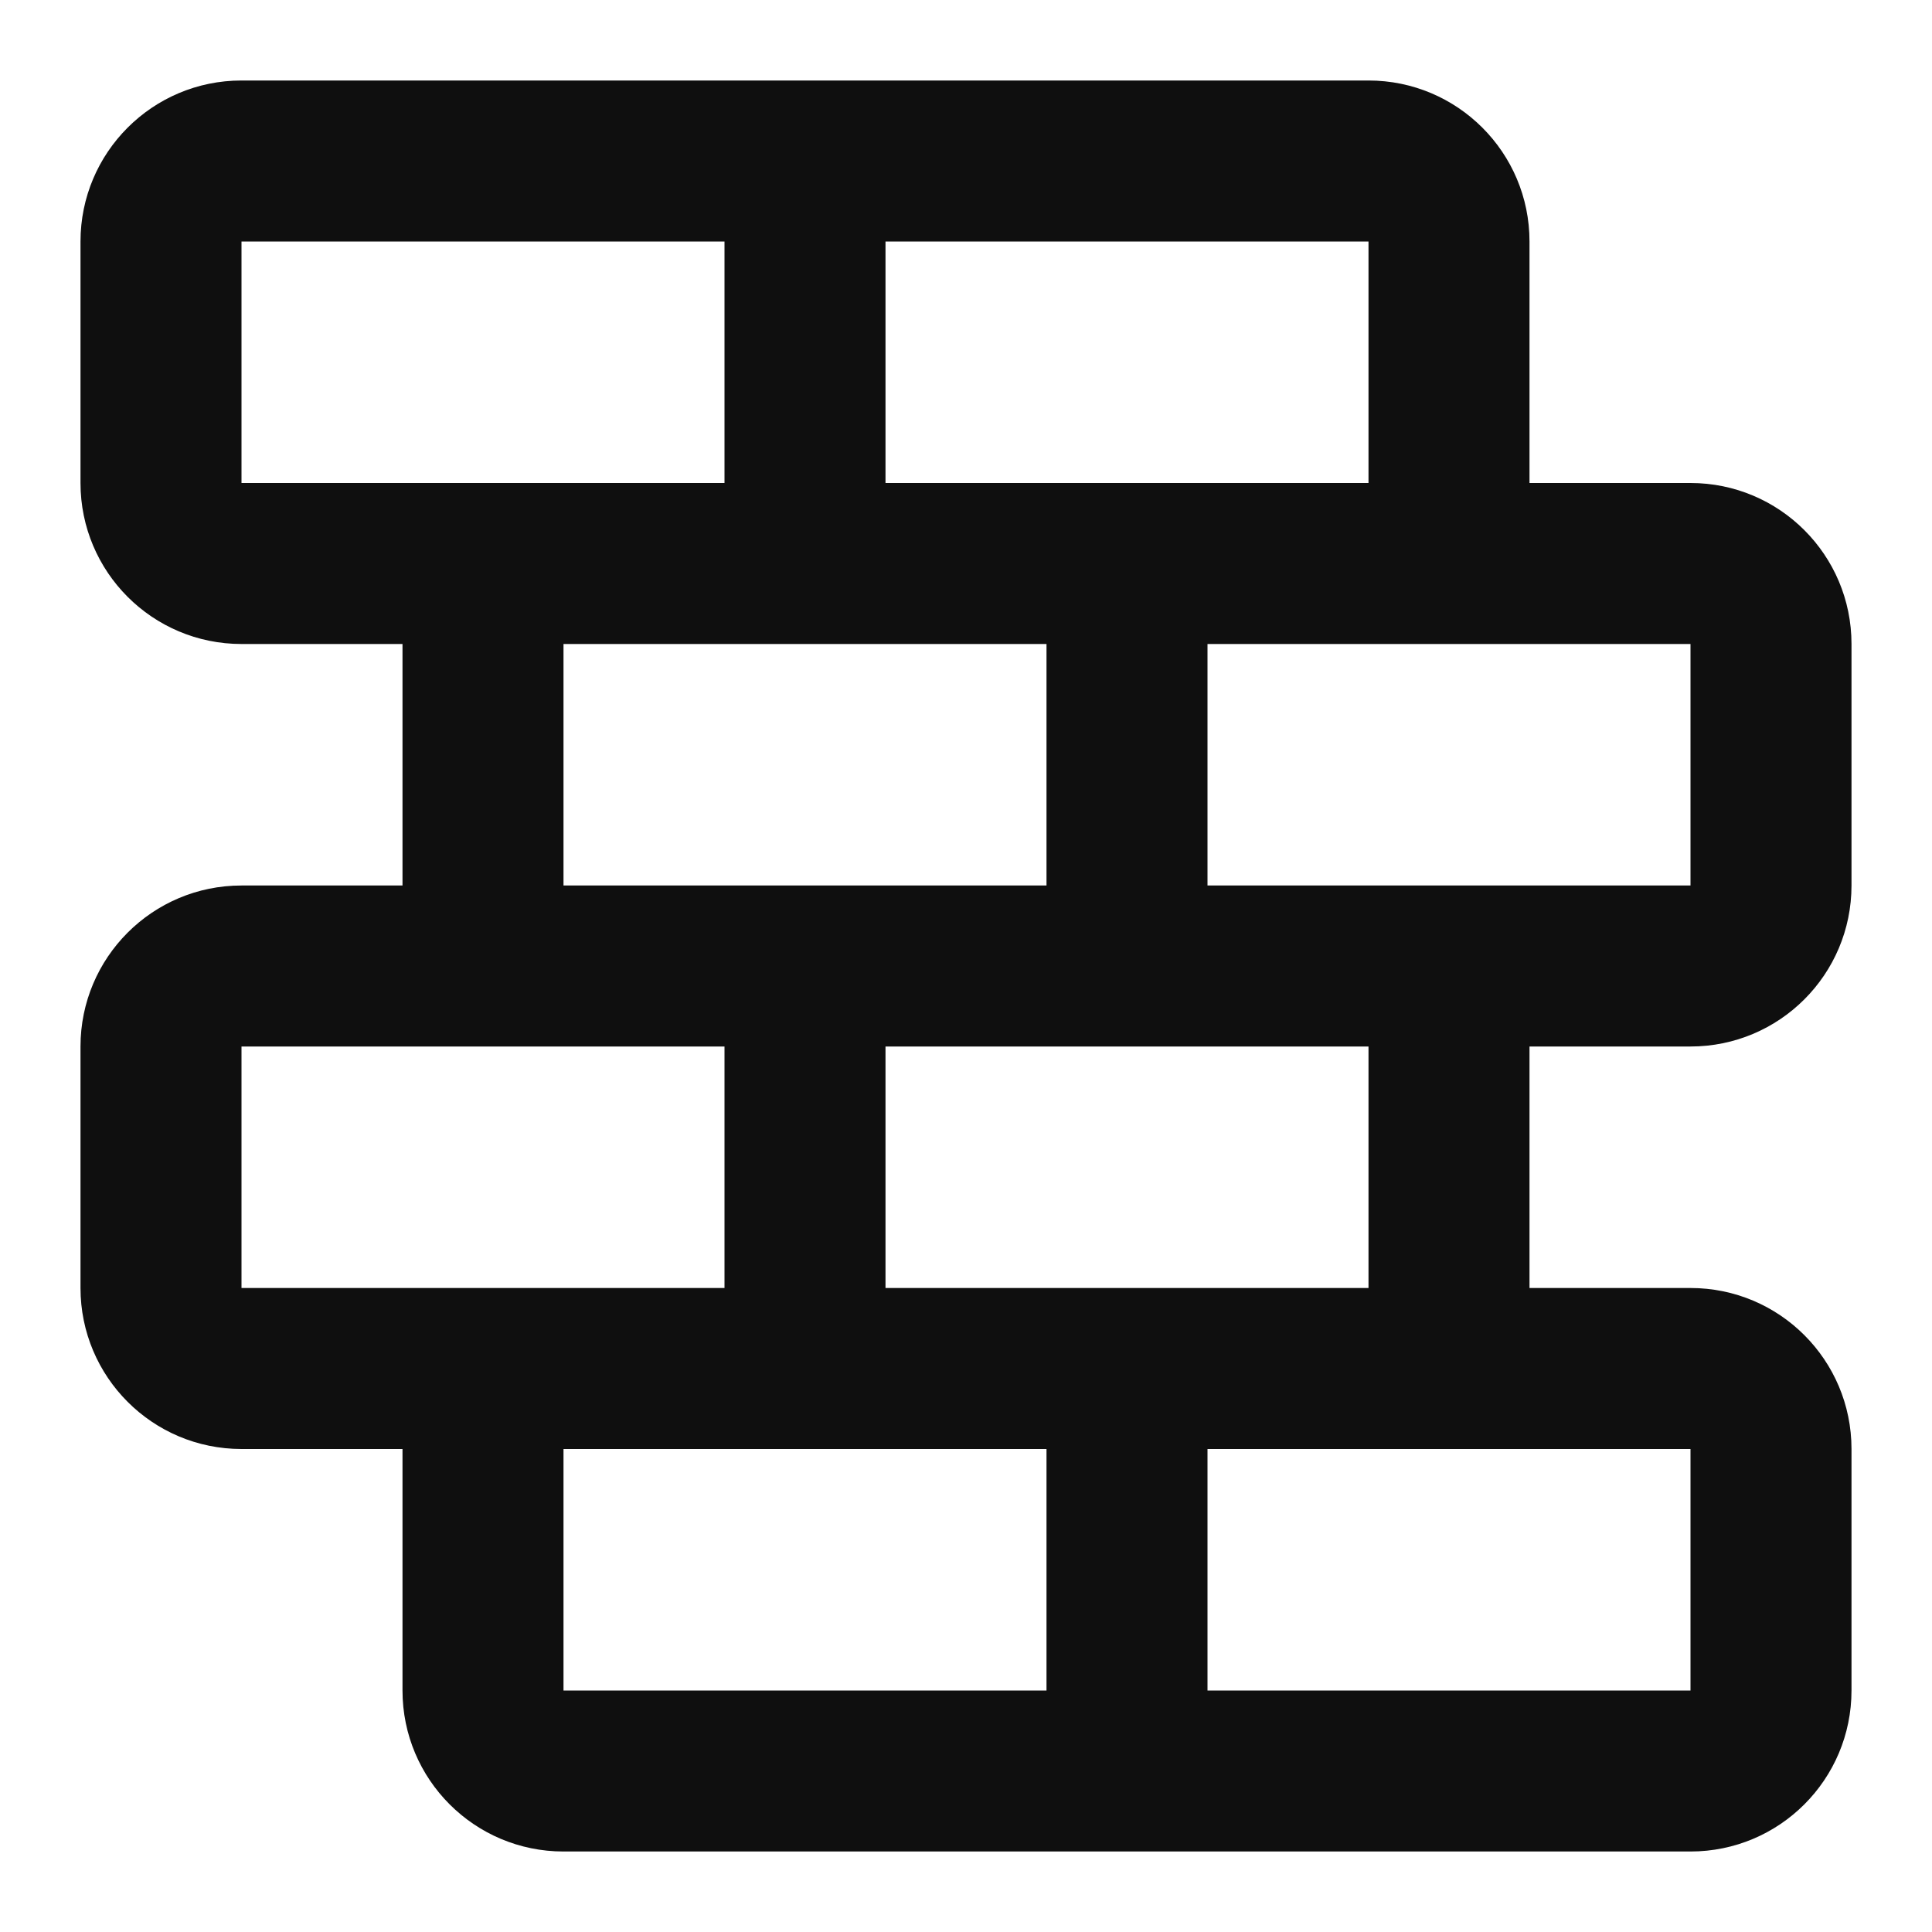 <?xml version="1.0" encoding="utf-8"?><!-- Uploaded to: SVG Repo, www.svgrepo.com, Generator: SVG Repo Mixer Tools -->
<svg width="800px" height="800px" viewBox="0 0 24 24" fill="none" xmlns="http://www.w3.org/2000/svg">
<path fill-rule="evenodd" clip-rule="evenodd" d="M1 3C1 1.895 1.895 1 3 1H17C18.105 1 19 1.895 19 3V6H21C22.105 6 23 6.895 23 8V11C23 12.105 22.105 13 21 13H19V16H21C22.105 16 23 16.895 23 18V21C23 22.105 22.105 23 21 23H7C5.895 23 5 22.105 5 21V18H3C1.895 18 1 17.105 1 16V13C1 11.895 1.895 11 3 11H5V8H3C1.895 8 1 7.105 1 6V3ZM7 8V11H13V8H7ZM15 8V11H21V8H15ZM7 18V21H13V18H7ZM15 18V21H21V18H15ZM17 16V13H11L11 16H17ZM9 16L9 13H3V16H9ZM17 6V3H11V6H17ZM9 6V3H3V6H9Z" fill="#0F0F0F"/>
</svg>